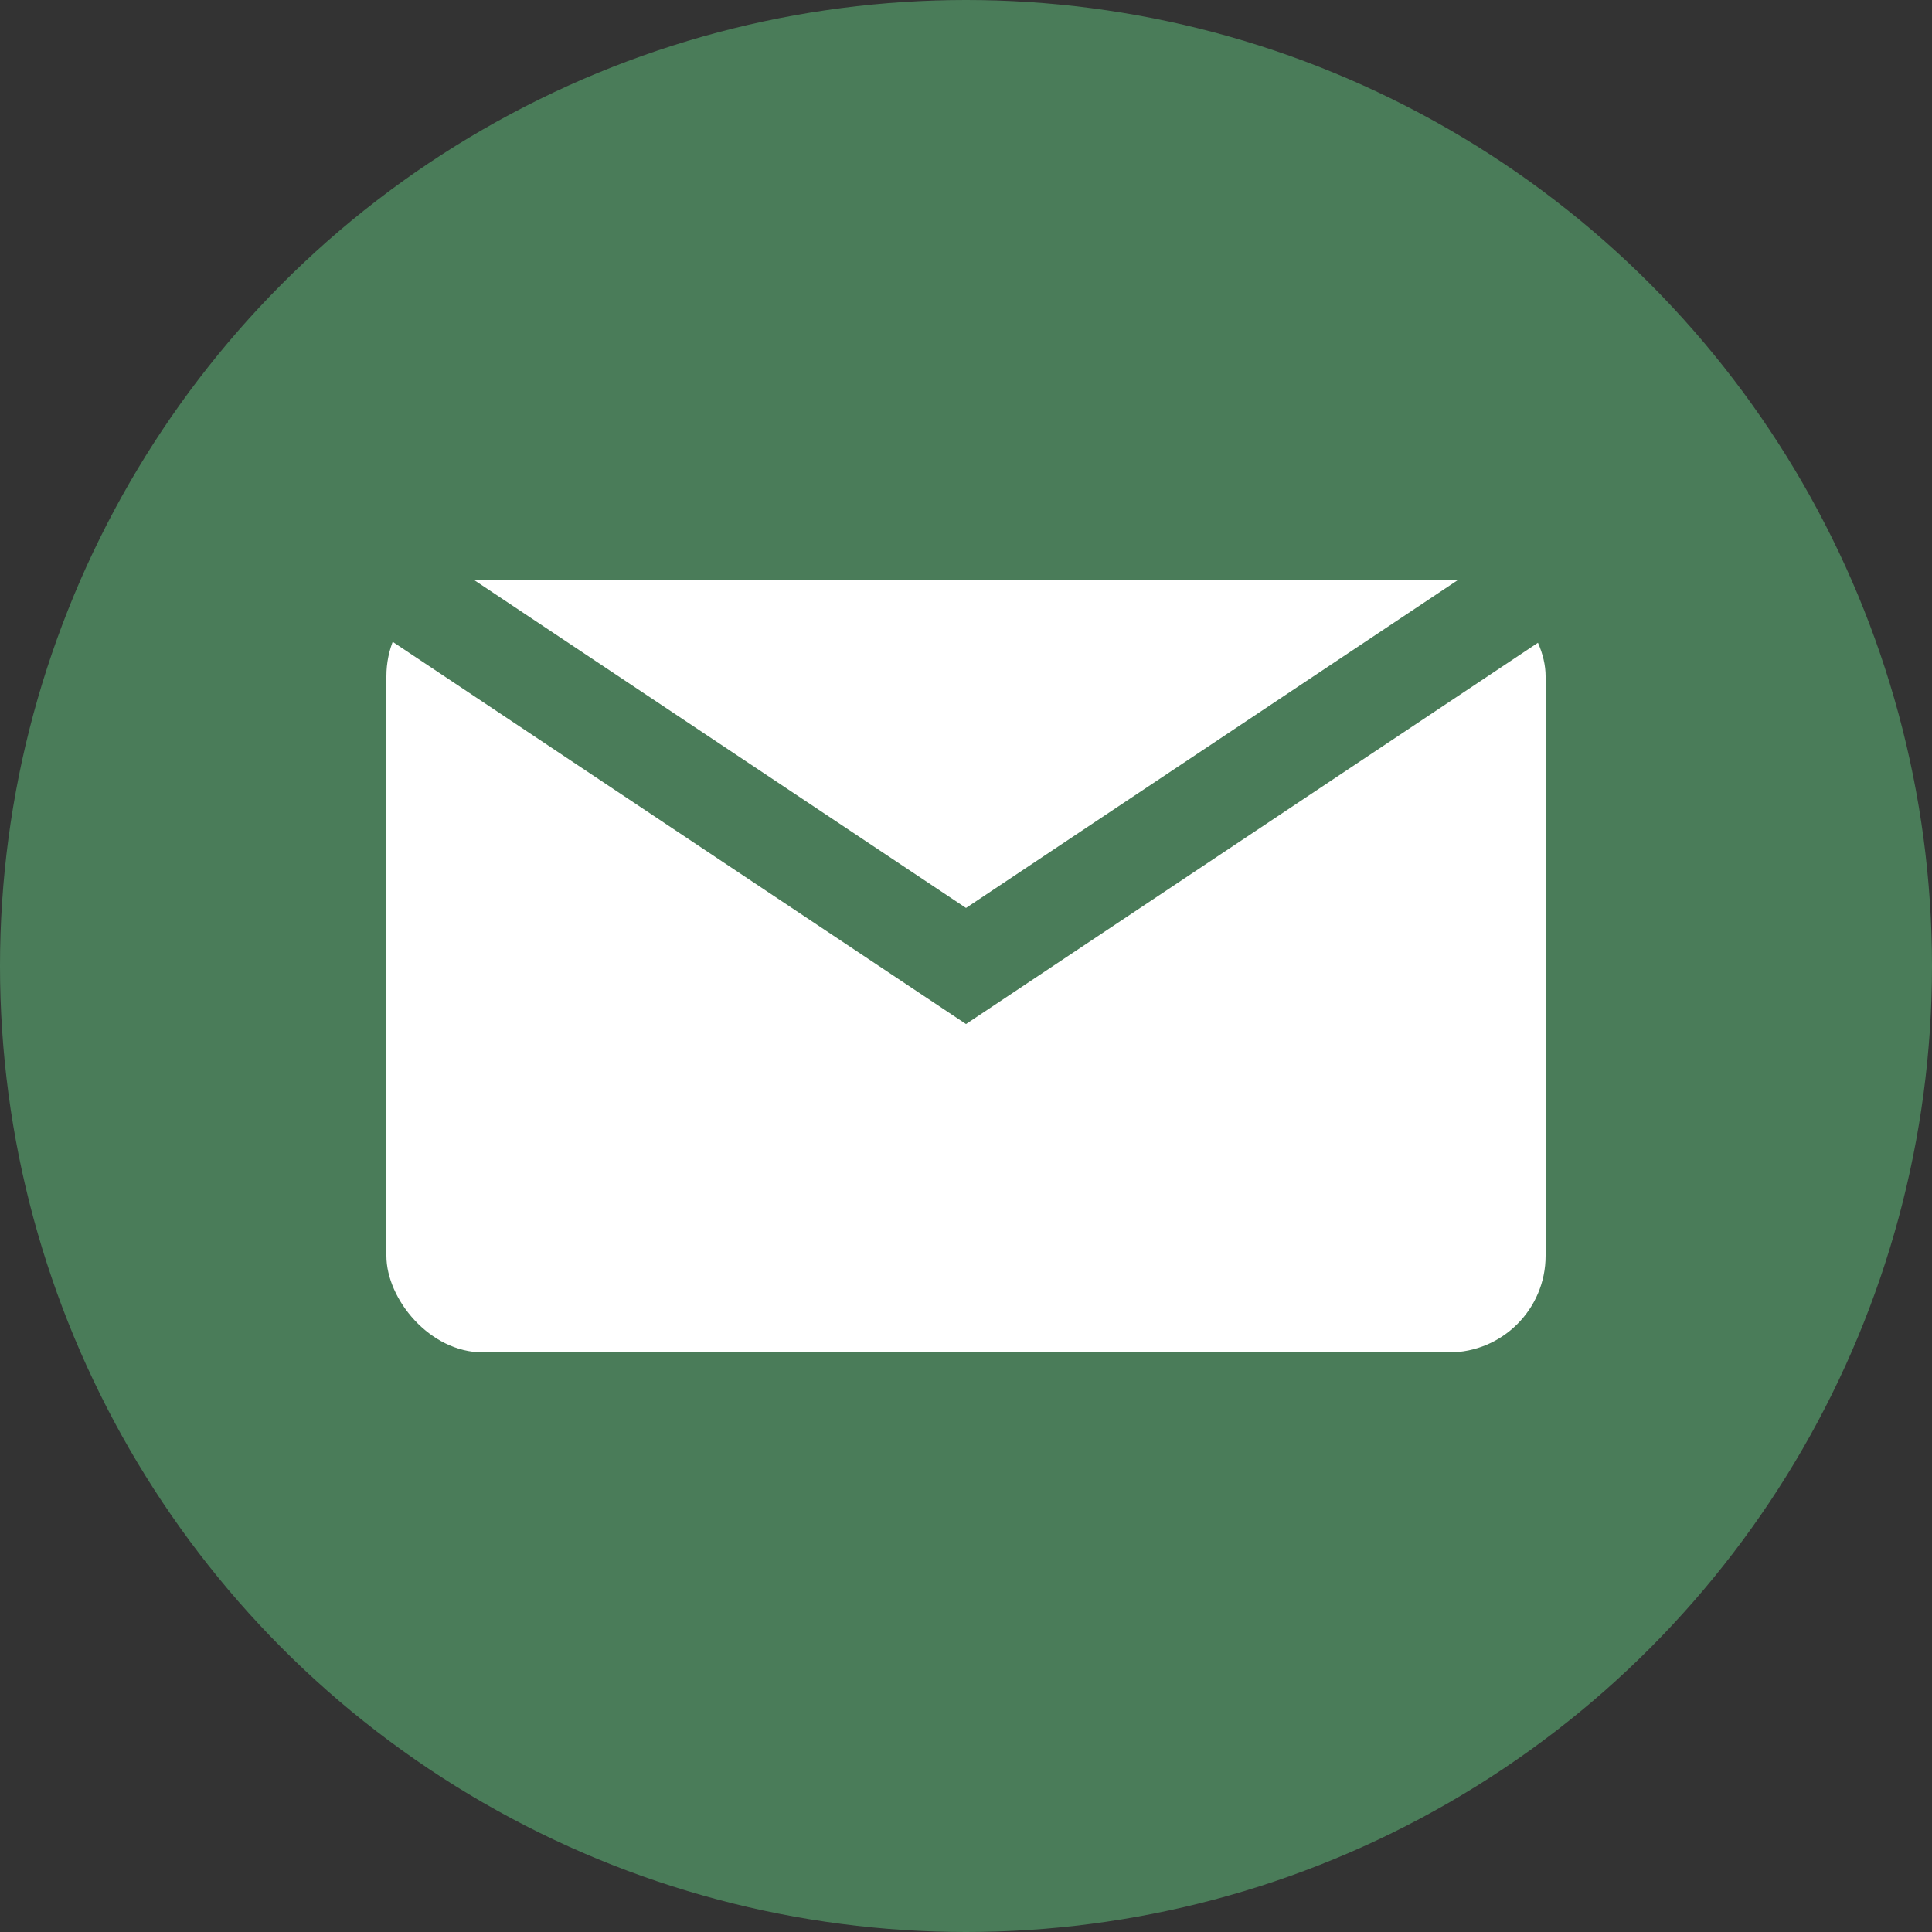 <svg width="40" height="40" viewBox="0 0 40 40" fill="none" xmlns="http://www.w3.org/2000/svg">
  <rect x="0" y="0" width="40" height="40" fill="#333333" stroke="none"/>
  <circle cx="20" cy="20" r="20" fill="#4a7c59"/>
  <rect x="8" y="12" width="24" height="16" fill="#ffffff" rx="2"/>
  <path d="M8 12 L20 20 L32 12" stroke="#4a7c59" stroke-width="2" fill="none"/>
</svg>